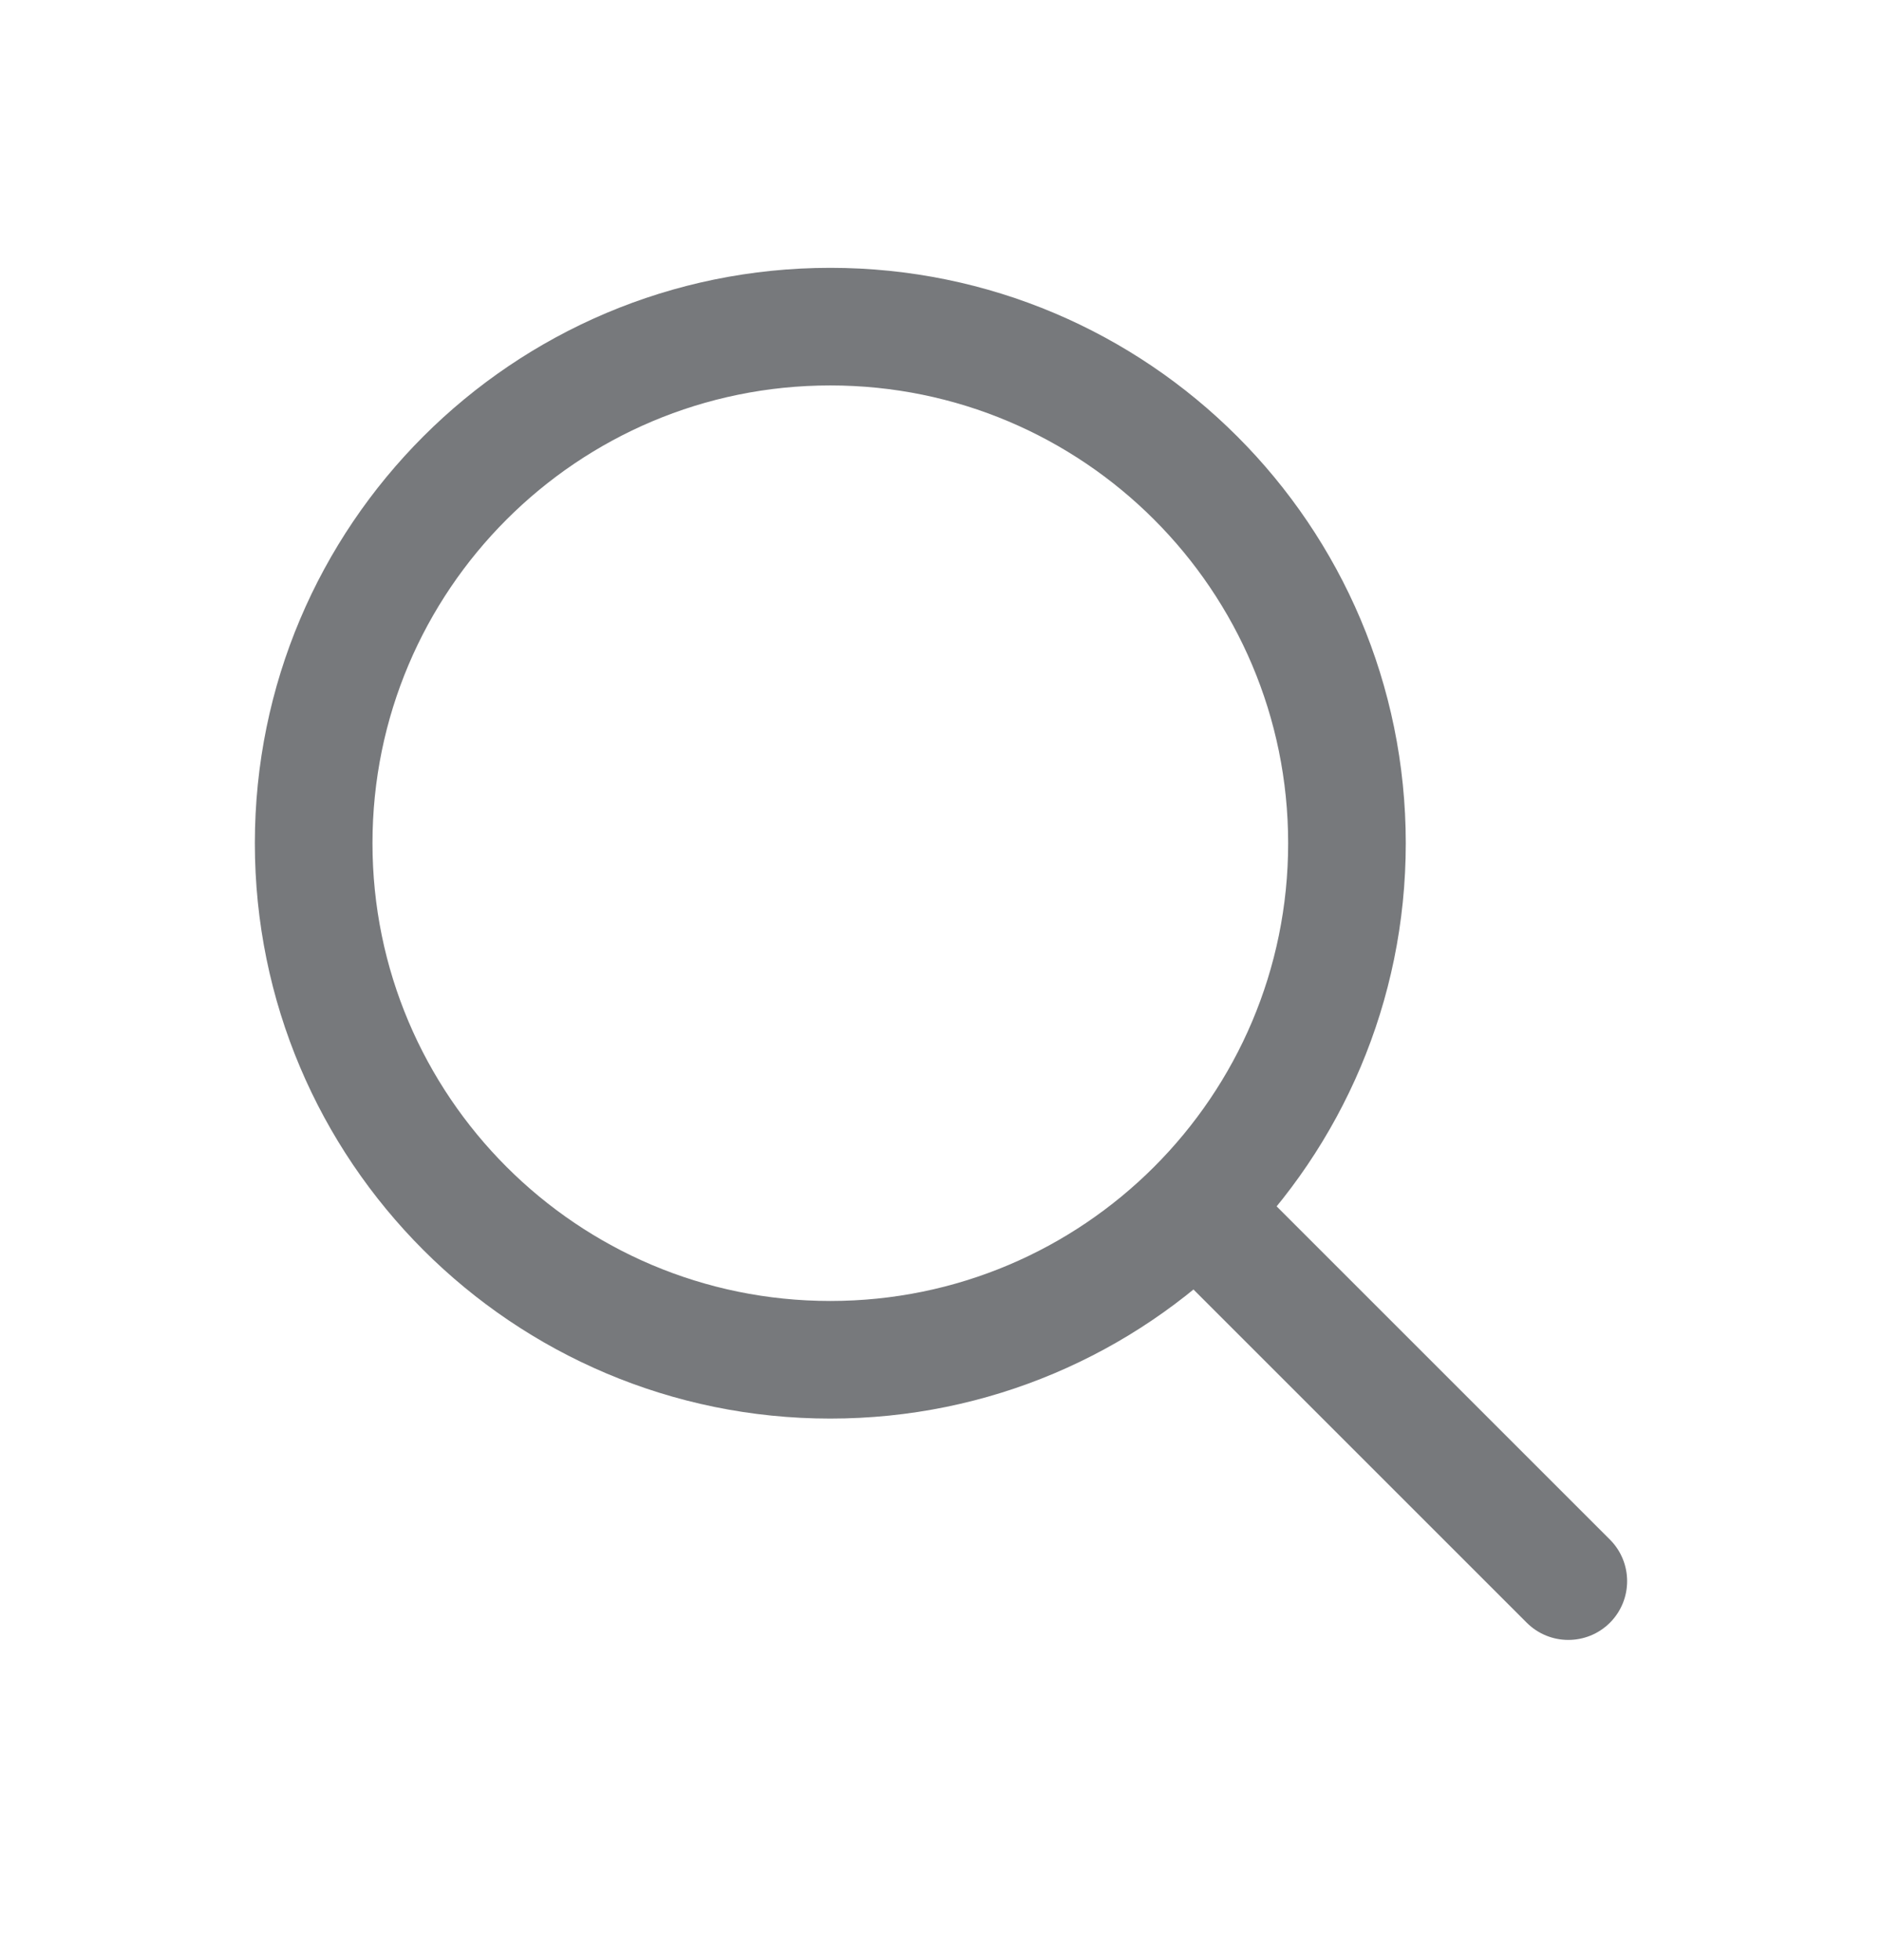 <svg width="24" height="25" viewBox="0 0 24 25" fill="none" xmlns="http://www.w3.org/2000/svg">
<g id="ic_magnifier_90_24">
<path id="Icon" d="M19.47 20.697C19.763 20.989 20.237 20.989 20.53 20.697C20.823 20.404 20.823 19.929 20.53 19.636L19.47 20.697ZM16.427 10.755C16.427 13.979 13.813 16.593 10.588 16.593V18.093C14.641 18.093 17.927 14.807 17.927 10.755H16.427ZM10.588 16.593C7.364 16.593 4.75 13.979 4.75 10.755H3.25C3.25 14.807 6.535 18.093 10.588 18.093V16.593ZM4.75 10.755C4.75 7.53 7.364 4.916 10.588 4.916V3.416C6.535 3.416 3.25 6.702 3.25 10.755H4.75ZM10.588 4.916C13.813 4.916 16.427 7.53 16.427 10.755H17.927C17.927 6.702 14.641 3.416 10.588 3.416V4.916ZM14.764 15.991L19.47 20.697L20.53 19.636L15.824 14.93L14.764 15.991Z" fill="#212529" fill-opacity="0.61"/>
</g>
</svg>
